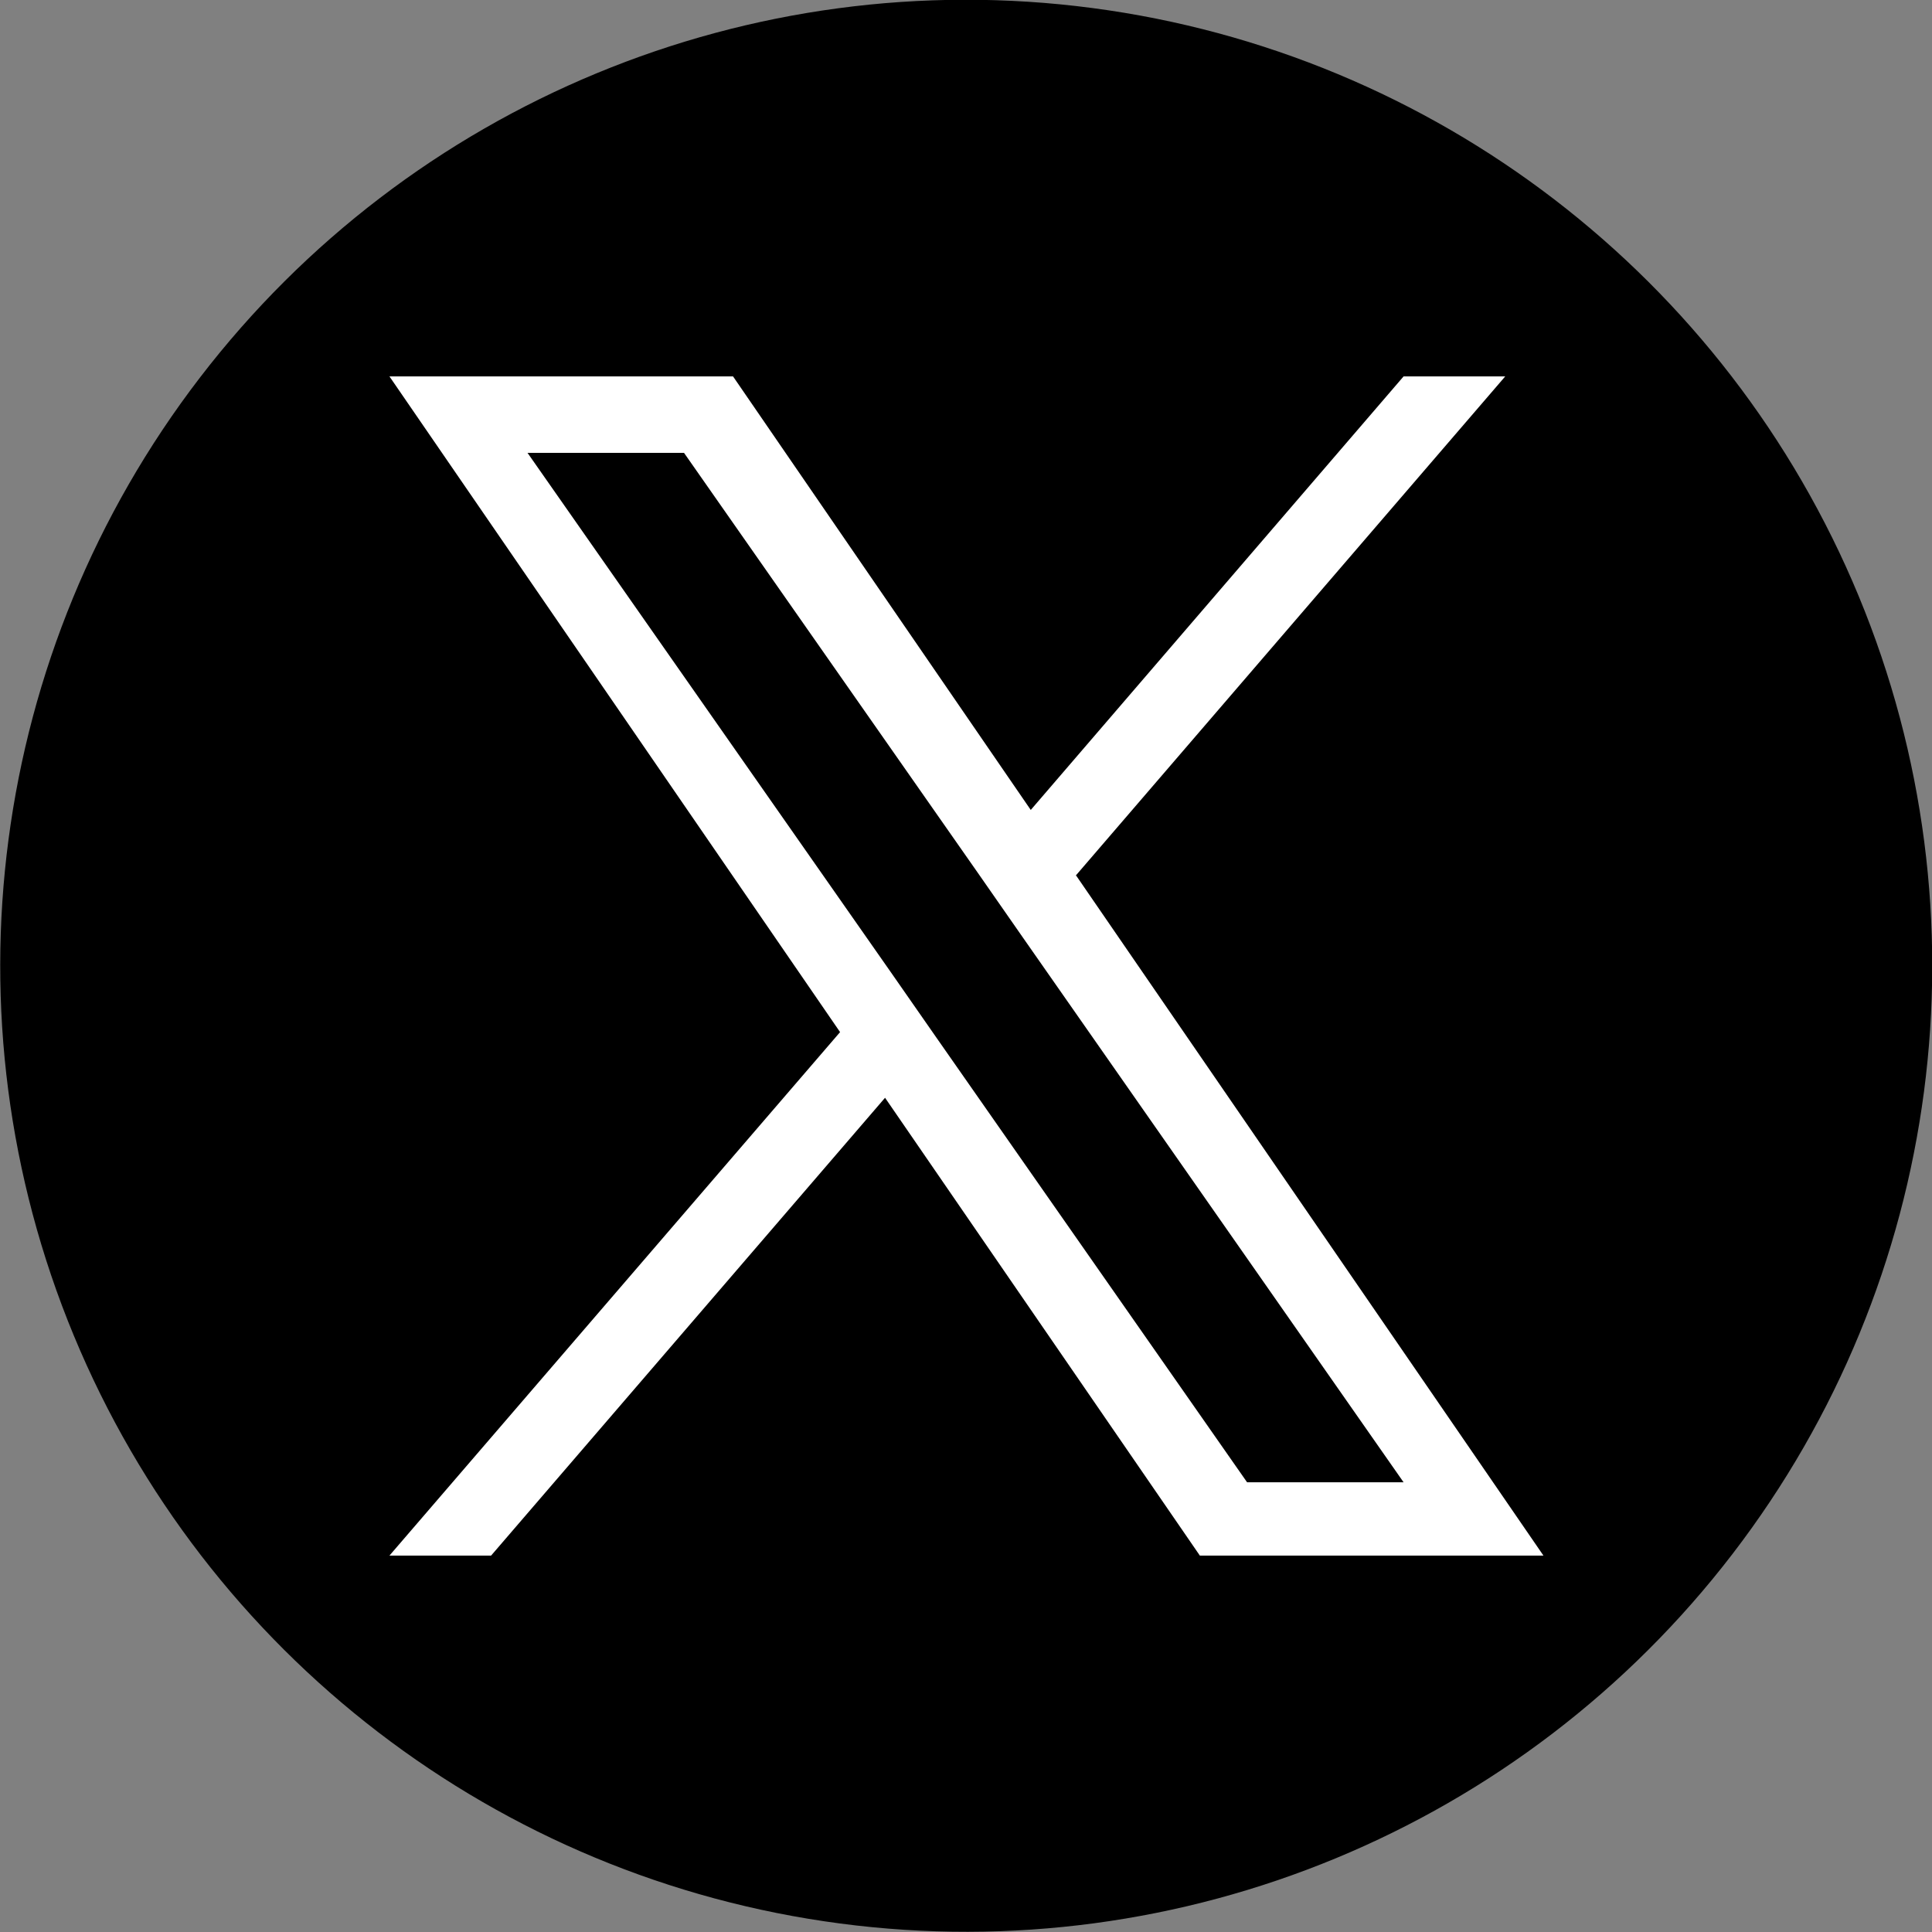 <?xml version="1.0" encoding="UTF-8"?>
<svg id="_レイヤー_2" data-name="レイヤー 2" xmlns="http://www.w3.org/2000/svg" viewBox="0 0 42.96 42.96">
  <rect x="0" y="0" width="42.96" height="42.96" fill="#808080" stroke="none"/>
  <defs>
    <style>
      .cls-1 {
        fill: #fff;
      }
    </style>
  </defs>
  <g id="design">
    <g>
      <circle cx="21.48" cy="21.48" r="21.48" transform="translate(-6.58 9.85) rotate(-22.5)"/>
      <path class="cls-1" d="m23.92,19.47l9.55-11.1h-2.26l-8.29,9.64-6.62-9.64h-7.64l10.02,14.58-10.02,11.64h2.26l8.76-10.18,7,10.18h7.64l-10.39-15.12h0Zm-3.1,3.6l-1.01-1.45-8.08-11.55h3.48l6.52,9.32,1.01,1.45,8.47,12.12h-3.48l-6.91-9.89h0Z"/>
    </g>
  </g>
</svg>